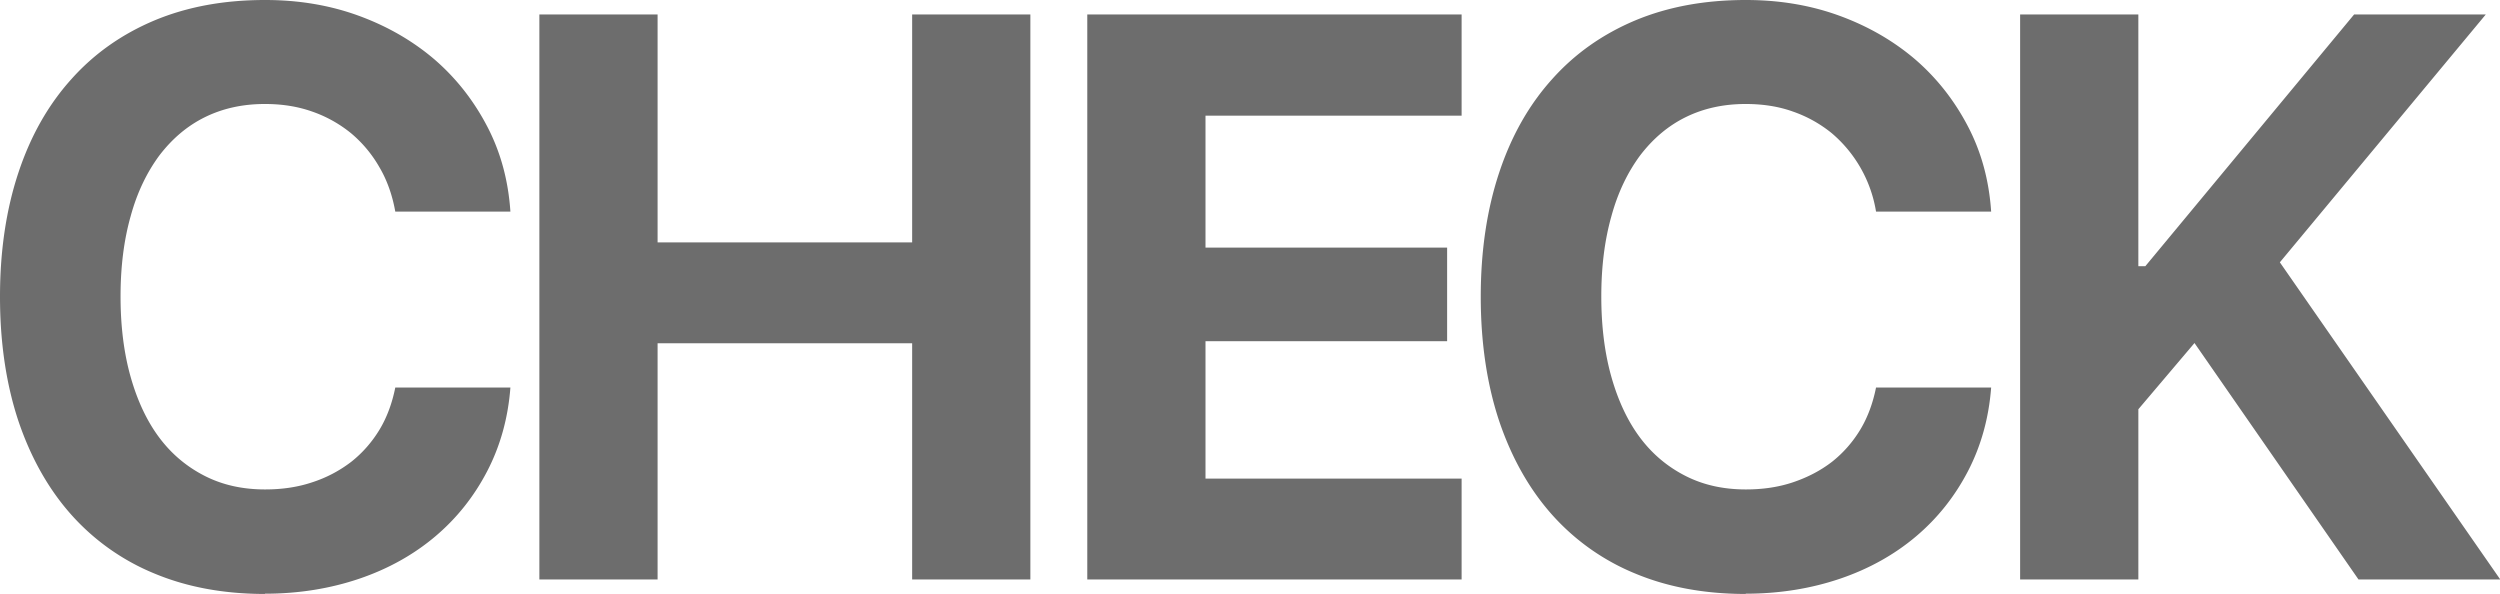 <svg data-name="レイヤー 2" xmlns="http://www.w3.org/2000/svg" viewBox="0 0 96.64 22.96"><path d="M10.25 22.96c-1.58 0-3.01-.26-4.28-.79a8.749 8.749 0 01-3.22-2.28c-.88-.99-1.56-2.2-2.04-3.62-.47-1.42-.71-3.02-.71-4.8S.24 8.1.71 6.68s1.15-2.62 2.04-3.61c.88-.99 1.96-1.75 3.22-2.28C7.24.26 8.66 0 10.25 0c1.29 0 2.5.2 3.62.61s2.1.98 2.94 1.7c.84.73 1.51 1.59 2.03 2.59s.81 2.09.89 3.28h-4.45c-.11-.62-.31-1.2-.61-1.71-.29-.51-.66-.95-1.1-1.32a4.94 4.94 0 00-1.51-.84c-.57-.2-1.17-.29-1.82-.29-.86 0-1.63.17-2.32.51-.69.34-1.27.84-1.76 1.48-.48.65-.86 1.43-1.11 2.35-.26.92-.39 1.95-.39 3.1s.13 2.19.39 3.11c.26.92.63 1.71 1.11 2.35s1.07 1.13 1.76 1.48c.69.35 1.46.52 2.33.52.66 0 1.27-.09 1.83-.28a4.99 4.99 0 001.5-.79c.43-.34.8-.76 1.09-1.24.29-.48.49-1.03.61-1.63h4.45c-.09 1.18-.39 2.26-.9 3.24-.51.98-1.18 1.82-2.01 2.52-.83.7-1.81 1.25-2.93 1.63s-2.34.58-3.65.58zm25.01-.56v-9.13h-9.84v9.13h-4.57V.56h4.57v8.81h9.84V.56h4.57V22.4h-4.57zm21.24 0H42.03V.56H56.5v3.91h-9.9v5.1h9.34v3.62H46.6v5.31h9.9v3.91zm10.99.56c-1.58 0-3.01-.26-4.28-.79a8.749 8.749 0 01-3.22-2.28c-.88-.99-1.56-2.2-2.04-3.62-.47-1.42-.71-3.02-.71-4.8s.24-3.37.71-4.79 1.15-2.62 2.04-3.61c.88-.99 1.96-1.75 3.22-2.28C64.48.26 65.9 0 67.49 0c1.29 0 2.5.2 3.62.61s2.1.98 2.94 1.7c.84.73 1.51 1.59 2.03 2.59s.81 2.09.89 3.28h-4.45a5.028 5.028 0 00-1.71-3.03 4.94 4.94 0 00-1.51-.84c-.56-.2-1.17-.29-1.82-.29-.86 0-1.63.17-2.32.51-.69.34-1.27.84-1.76 1.48-.48.65-.86 1.43-1.11 2.35-.26.92-.39 1.95-.39 3.1s.13 2.19.39 3.11c.26.92.63 1.71 1.11 2.35s1.07 1.13 1.76 1.48c.69.35 1.46.52 2.33.52.66 0 1.27-.09 1.83-.28s1.06-.45 1.5-.79c.43-.34.8-.76 1.09-1.24.29-.48.49-1.03.61-1.63h4.45c-.09 1.18-.39 2.26-.9 3.24-.51.98-1.18 1.82-2.01 2.52s-1.81 1.25-2.93 1.63-2.34.58-3.65.58zm10.6-.56V.56h4.57v9.73h.27L91 .56h5.09l-7.96 9.58 8.52 12.26h-5.48l-6.34-9.14-2.17 2.56v6.58h-4.57z" fill="#6d6d6d"/></svg>